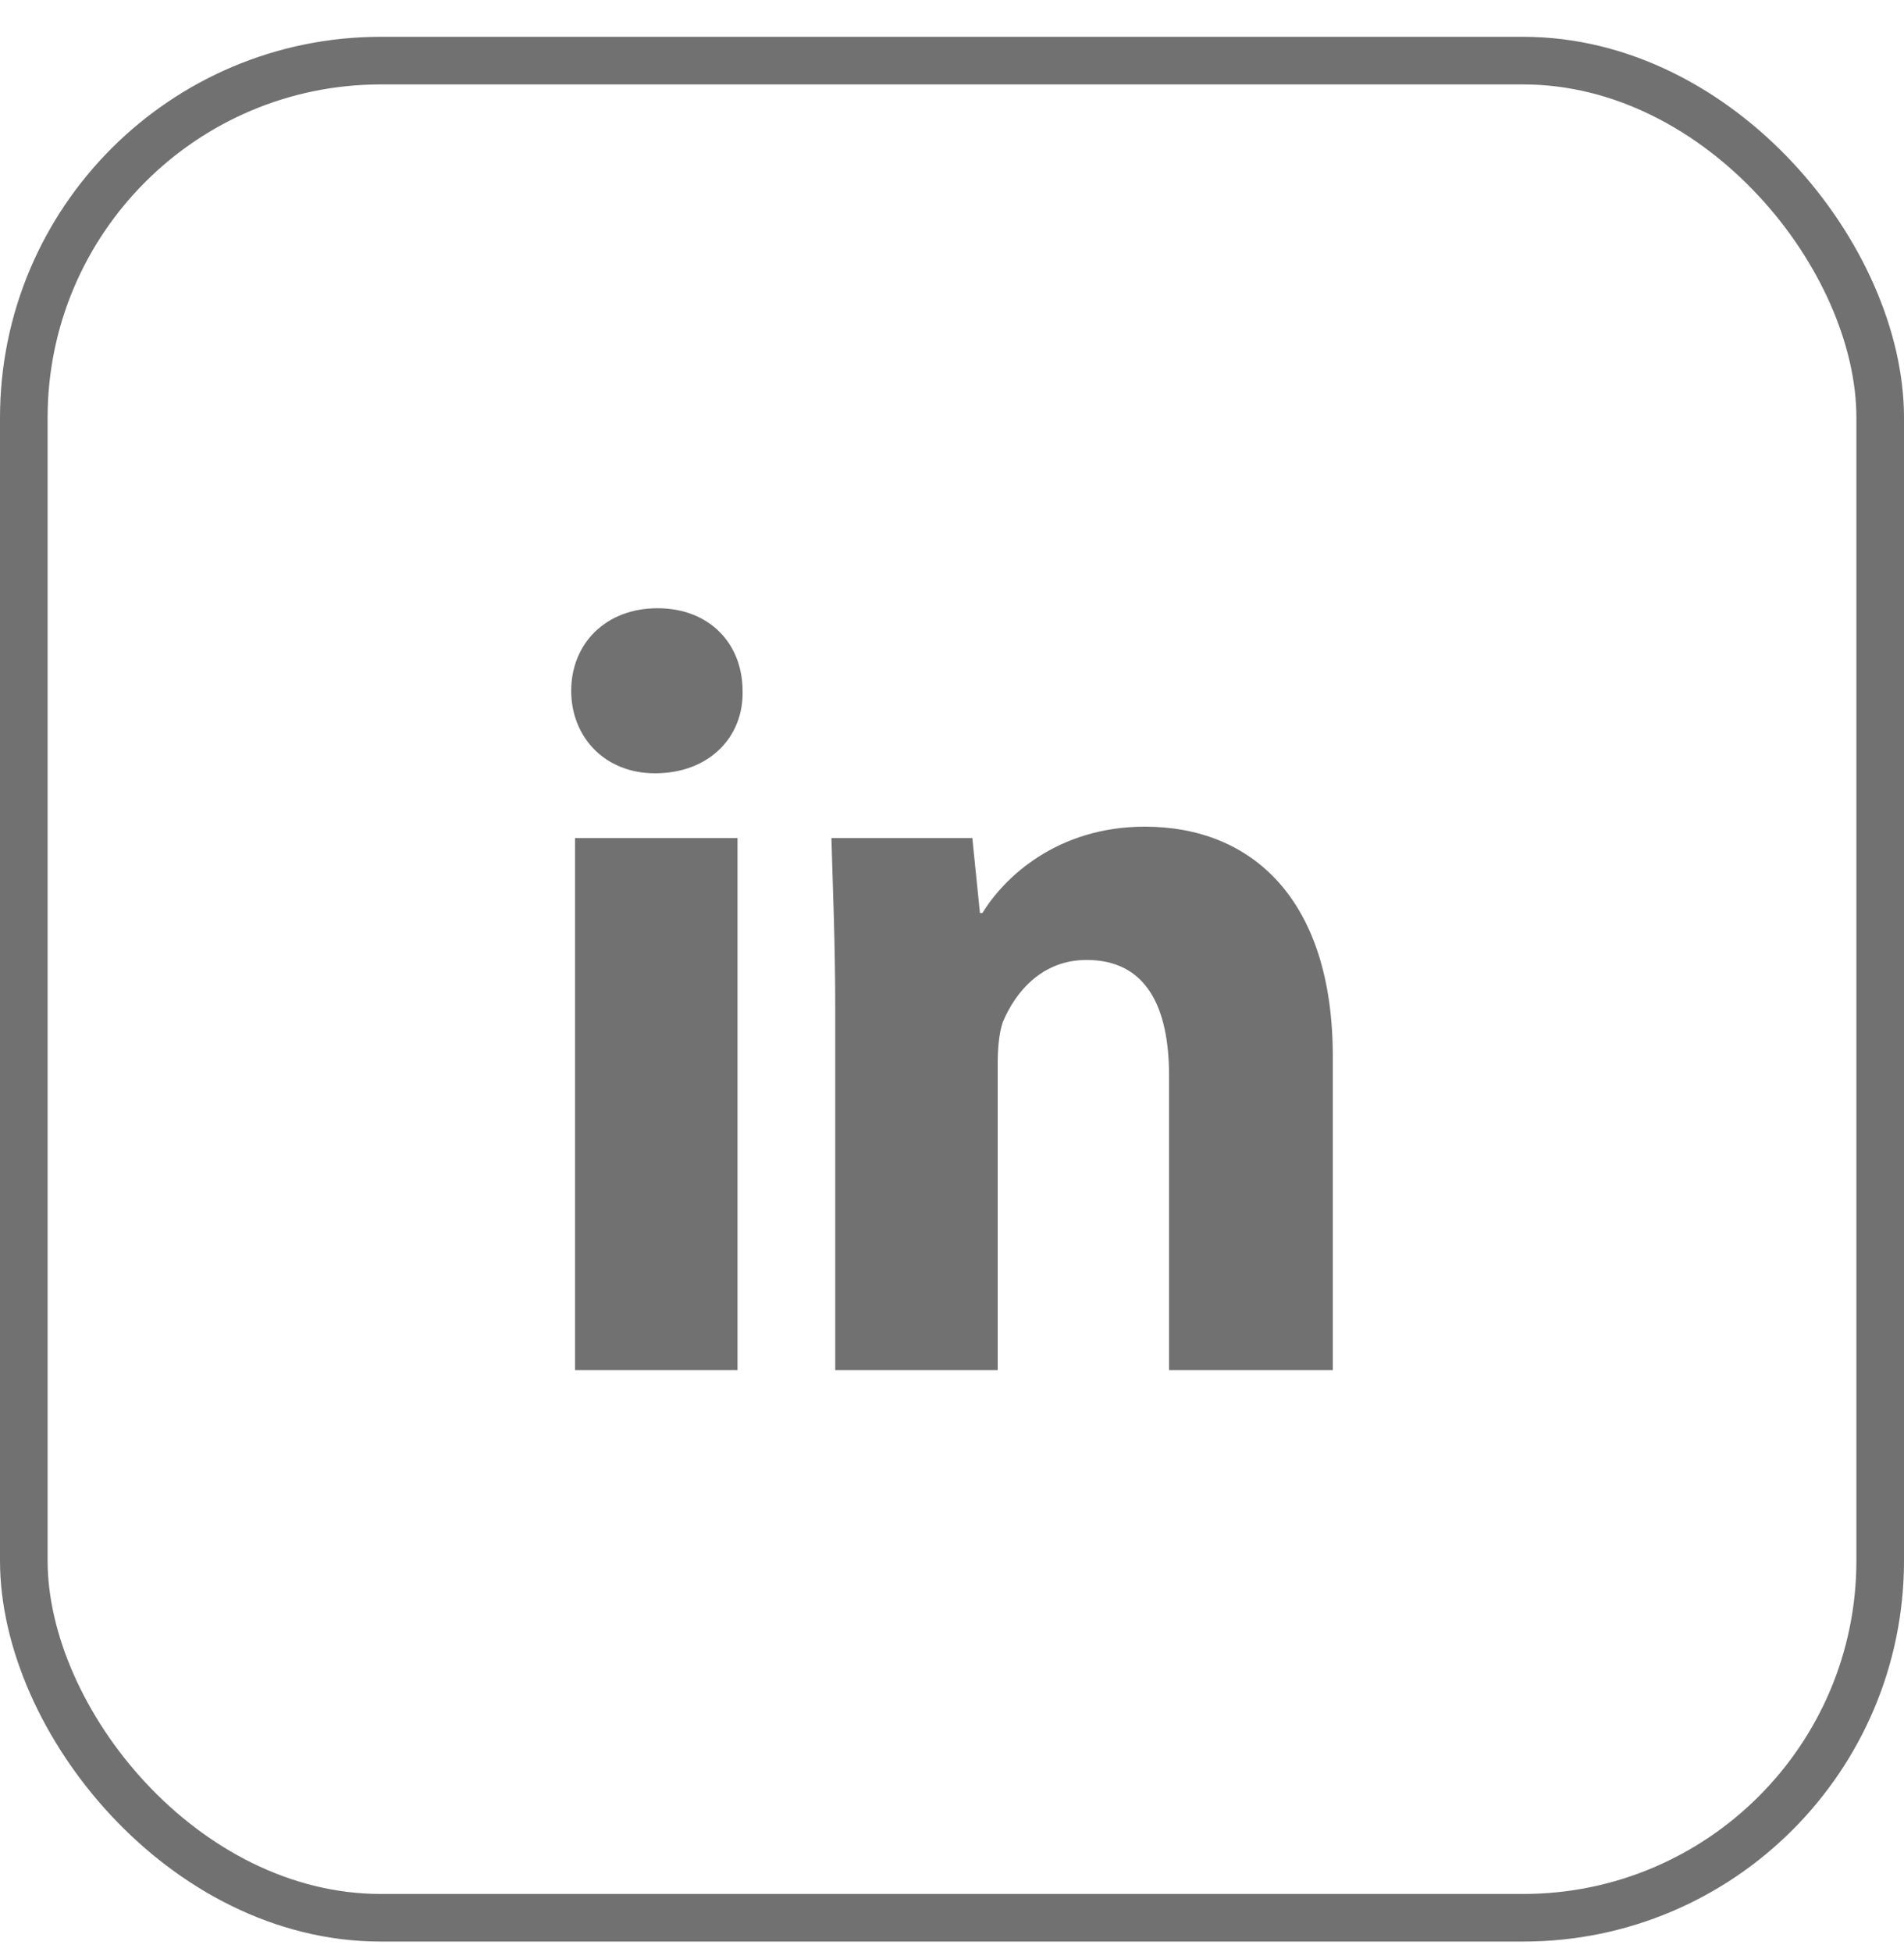 <svg width="40" height="41" viewBox="0 0 40 41" fill="none" xmlns="http://www.w3.org/2000/svg">
<rect x="0.5" y="1.273" width="39" height="39" rx="7.5" stroke="#717172"/>
<path d="M13.814 12.773C12.721 12.773 12 13.52 12 14.507C12 15.467 12.694 16.239 13.76 16.239C14.907 16.239 15.627 15.467 15.6 14.507C15.6 13.52 14.907 12.773 13.814 12.773ZM24.053 17.36C22.213 17.36 21.093 18.426 20.64 19.173H20.587L20.427 17.6H17.467C17.494 18.613 17.547 19.787 17.547 21.174V28.773H20.96V22.346C20.96 22.026 20.986 21.707 21.066 21.467C21.333 20.826 21.893 20.159 22.827 20.159C24.08 20.159 24.56 21.146 24.56 22.587V28.773H28V22.187C28 18.88 26.293 17.36 24.053 17.36ZM12.081 17.6V28.773H15.494V17.6H12.081Z" fill="#717172"/>
</svg>
